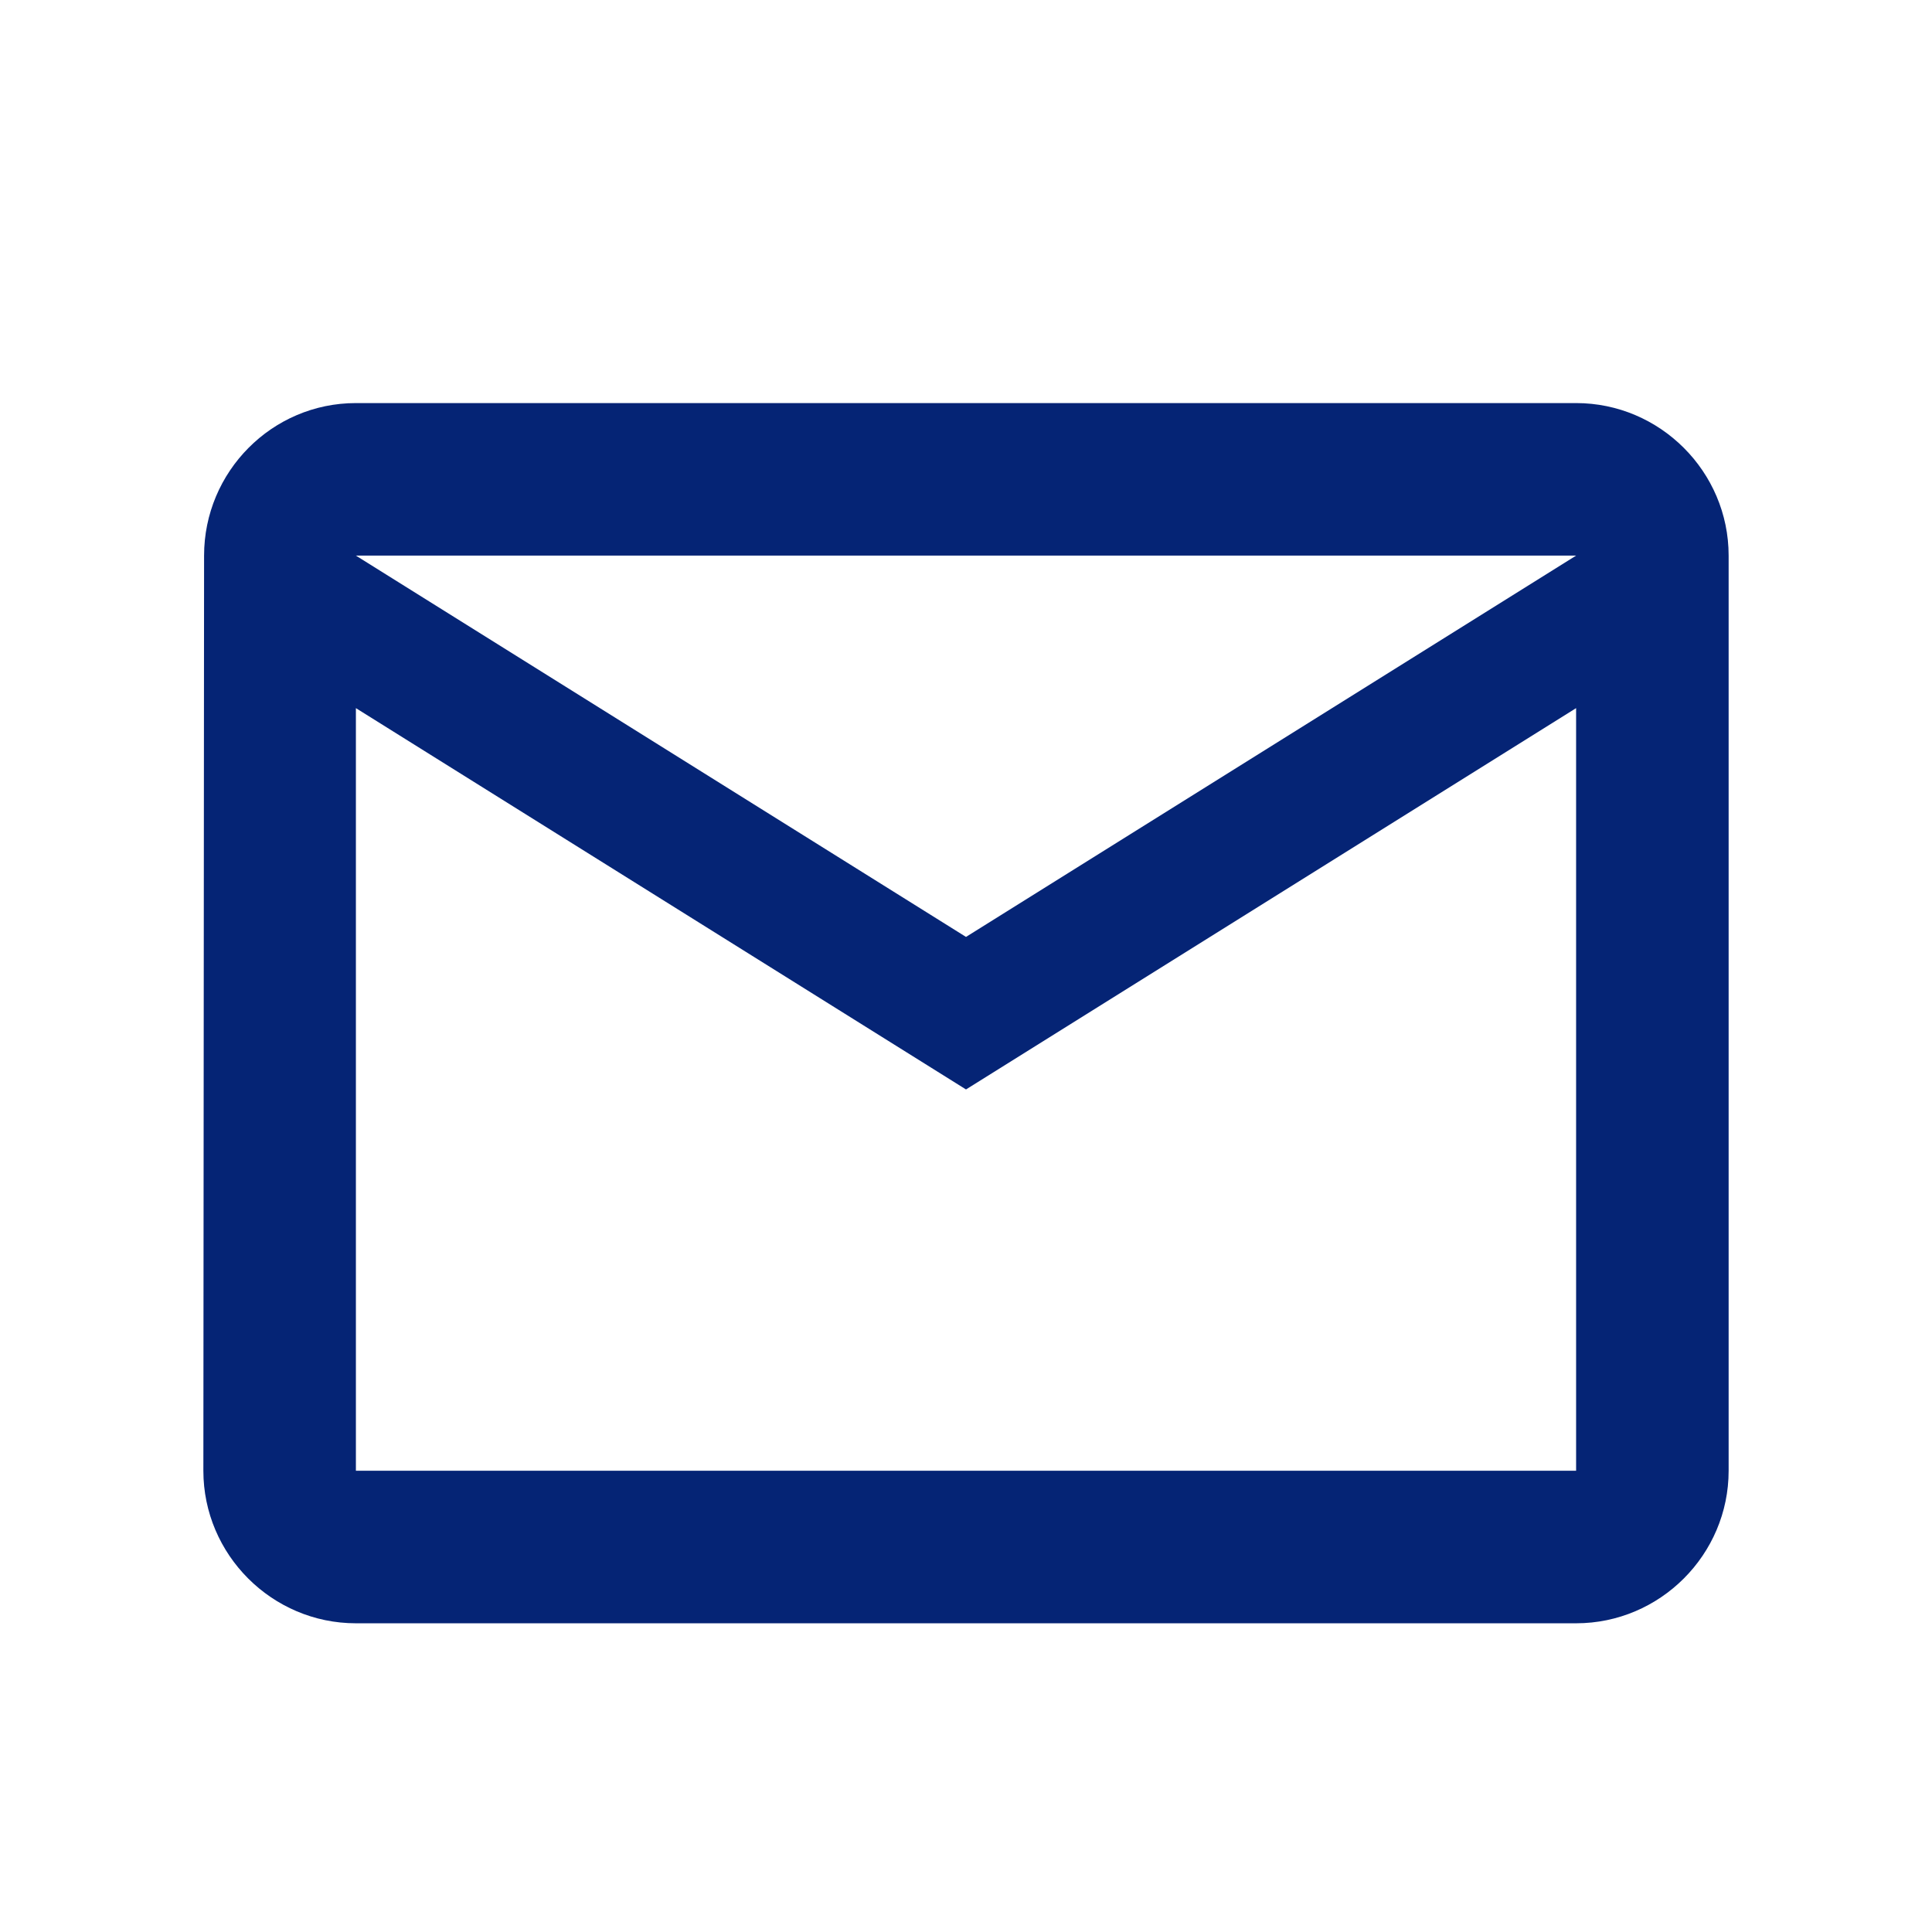 <svg width="19" height="19" viewBox="0 0 19 19" fill="#052475" xmlns="http://www.w3.org/2000/svg">
<path fill-rule="evenodd" clip-rule="evenodd" d="M15.5 3.964H3.5C2.675 3.964 2.007 4.639 2.007 5.464L2 14.464C2 15.289 2.675 15.964 3.5 15.964H15.5C16.325 15.964 17 15.289 17 14.464V5.464C17 4.639 16.325 3.964 15.5 3.964ZM3.5 6.964L9.5 10.714L15.5 6.964V14.464H3.5V6.964ZM3.5 5.464L9.5 9.214L15.5 5.464H3.5Z" fill="#052475"/>
</svg>
